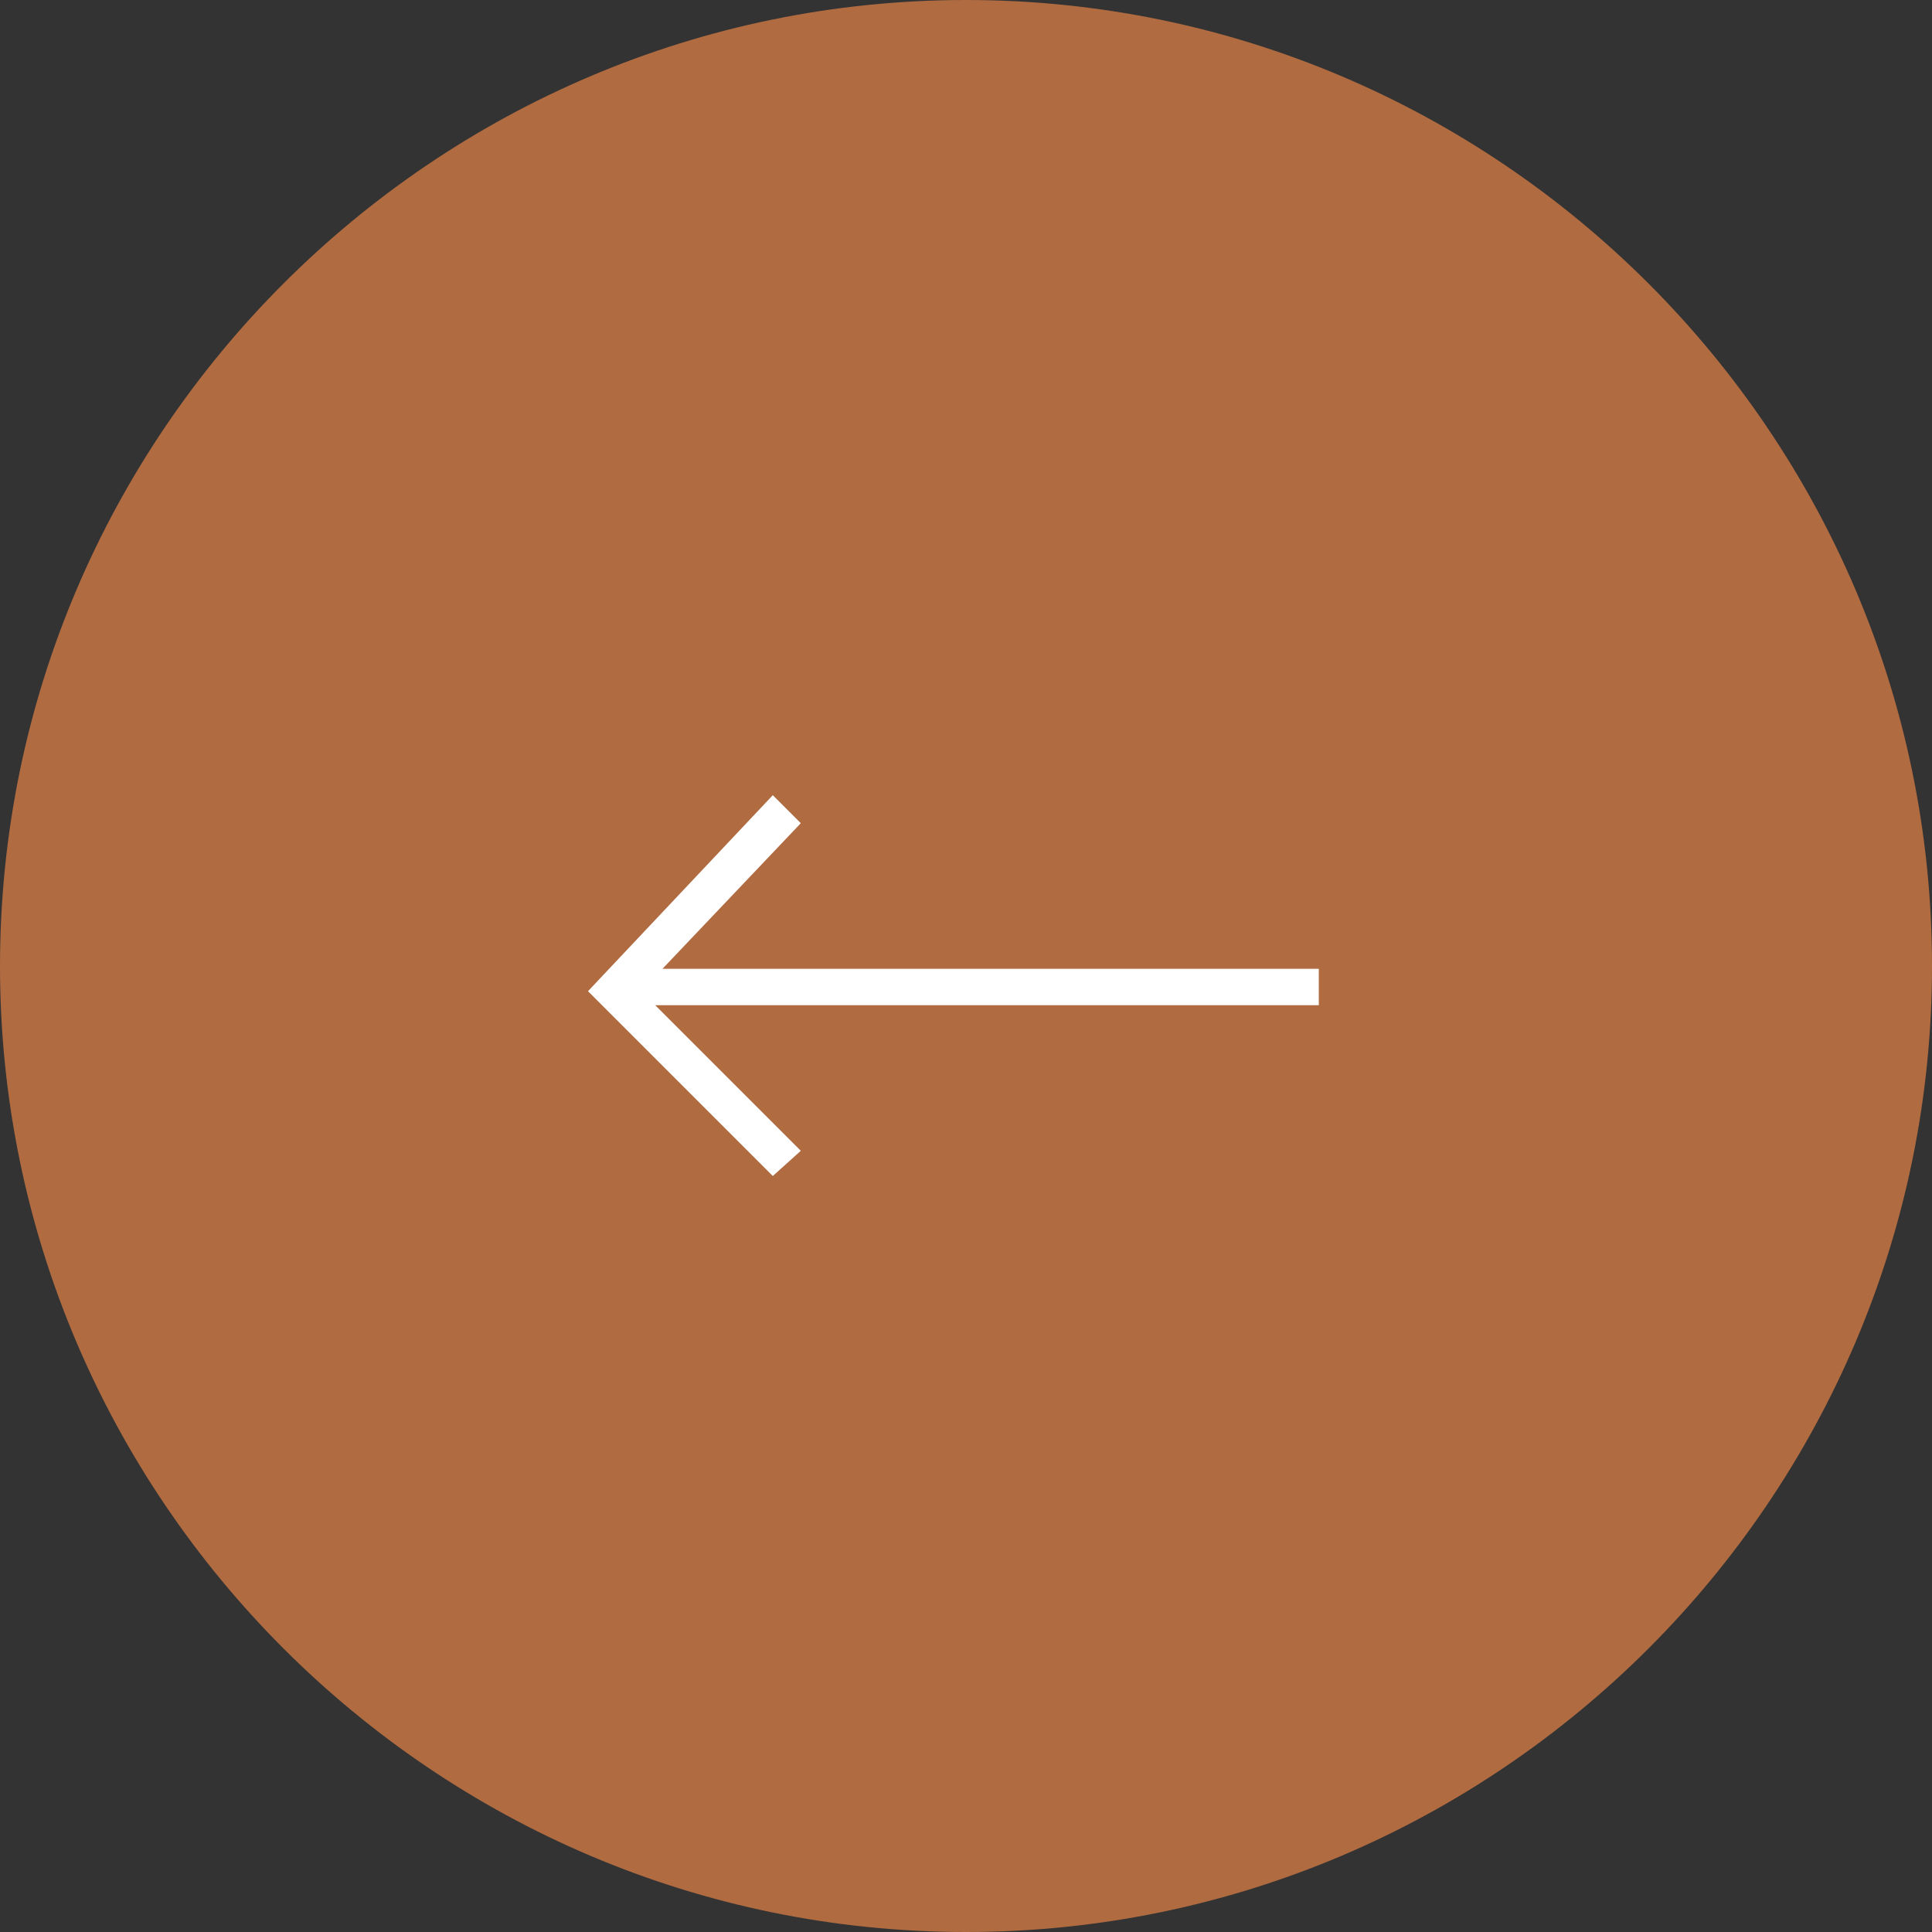 <svg enable-background="new 0 0 69 69" viewBox="0 0 69 69" xmlns="http://www.w3.org/2000/svg"><rect x="0" y="0" width="69" height="69" fill="#333333" stroke="none"/><path d="m34.5 69c-19 0-34.5-15.5-34.5-34.5s15.5-34.5 34.5-34.5 34.5 15.5 34.5 34.5-15.5 34.5-34.5 34.5z" fill="#b06b41"/><g fill="#fff"><path d="m21.9 34.6h25.2v1.3h-25.2z"/><path d="m27.6 42 1-.9-5.7-5.7 5.7-6-1-1-6.6 7z"/></g></svg>